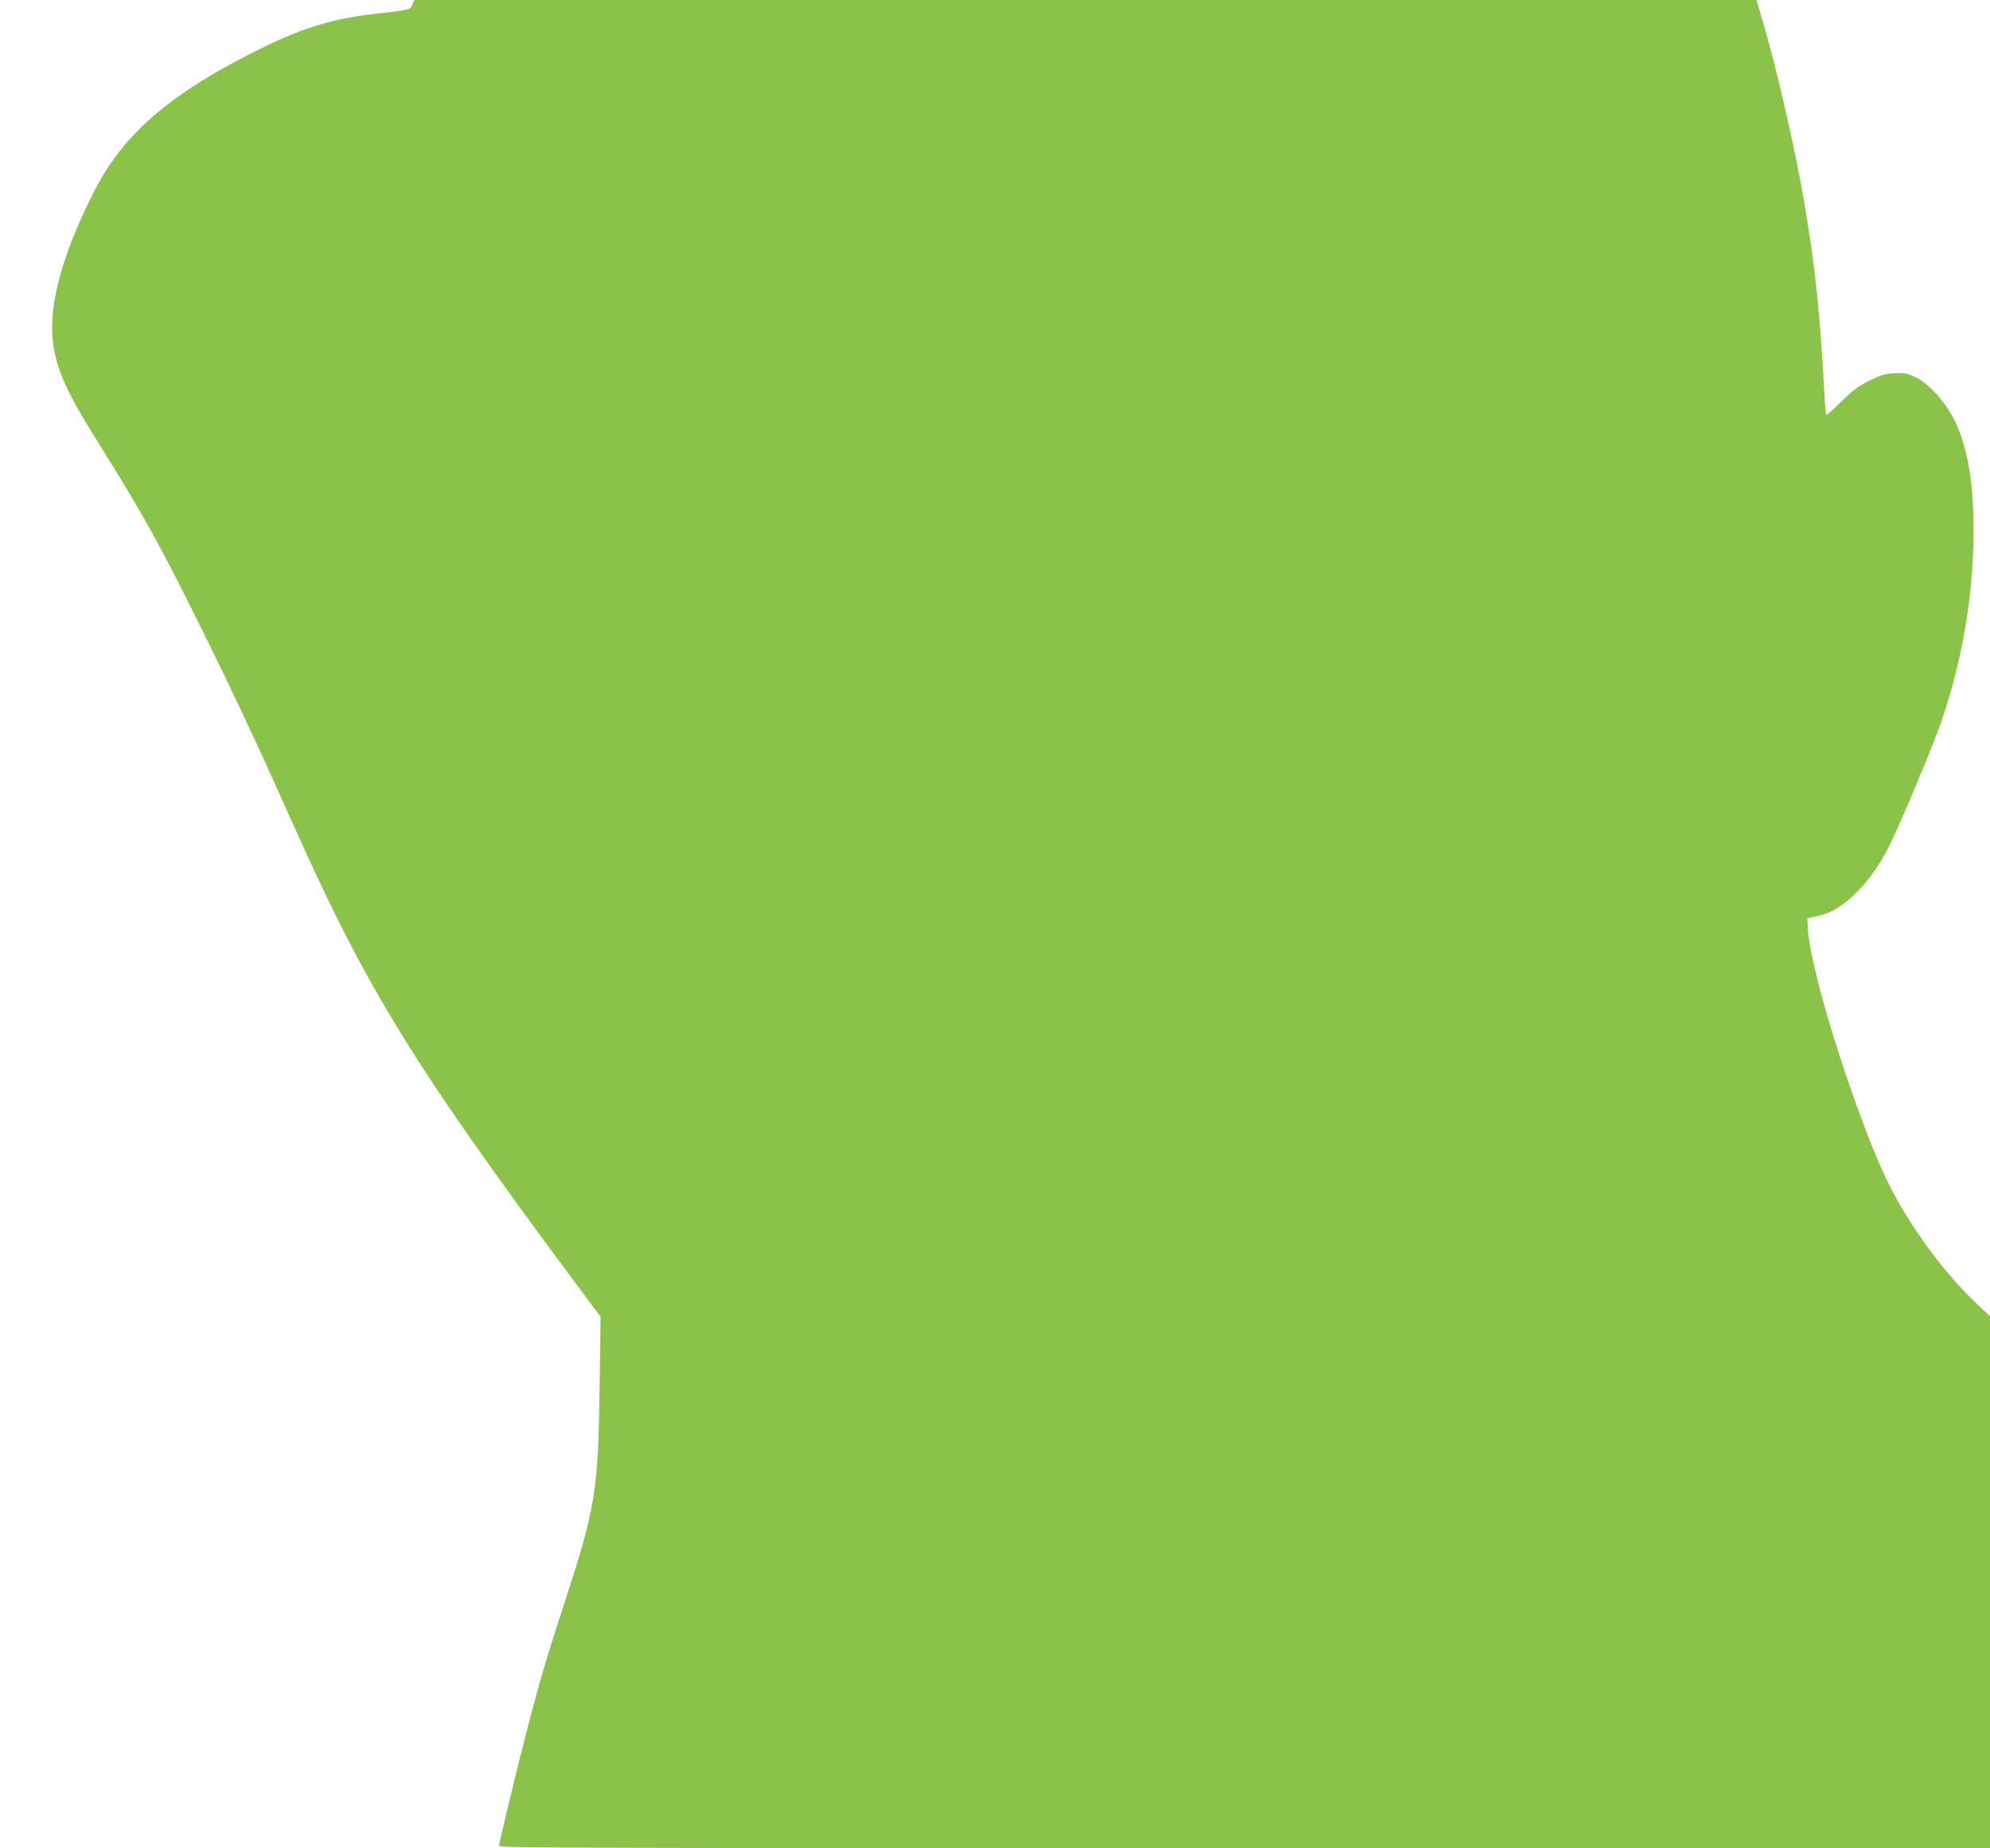 <?xml version="1.0" standalone="no"?>
<!DOCTYPE svg PUBLIC "-//W3C//DTD SVG 20010904//EN"
 "http://www.w3.org/TR/2001/REC-SVG-20010904/DTD/svg10.dtd">
<svg version="1.0" xmlns="http://www.w3.org/2000/svg"
 width="1280pt" height="1189pt" viewBox="0 0 1280 1189"
 preserveAspectRatio="xMidYMid meet">
<g transform="translate(0,1189) scale(0.1,-0.1)"
fill="#8bc34a" stroke="none">
<path d="M2652 11860 c-15 -34 -12 -33 -217 -56 -285 -32 -470 -86 -741 -218
-467 -228 -760 -444 -948 -700 -74 -101 -118 -176 -190 -328 -167 -349 -242
-650 -216 -864 23 -185 87 -326 312 -684 268 -429 373 -618 626 -1128 220
-443 371 -766 604 -1287 474 -1063 776 -1554 1811 -2948 l170 -228 -6 -427
c-9 -709 -24 -796 -245 -1472 -92 -280 -138 -437 -216 -735 -65 -249 -186
-749 -186 -770 0 -13 549 -15 4795 -15 l4795 0 0 1712 0 1711 -80 75 c-203
188 -434 500 -567 767 -90 178 -200 465 -321 835 -116 356 -198 684 -204 824
l-3 59 62 13 c82 17 144 52 226 125 88 79 176 199 237 323 77 154 281 643 338
806 134 391 206 815 206 1220 0 286 -27 475 -93 651 -53 141 -173 289 -276
340 -58 28 -71 31 -138 28 -63 -4 -87 -11 -163 -48 -71 -36 -107 -62 -179
-133 -49 -48 -93 -88 -96 -88 -4 0 -10 53 -13 118 -29 541 -60 838 -132 1257
-64 372 -184 890 -286 1228 l-20 67 -4317 0 -4316 0 -13 -30z"/>
</g>
</svg>
